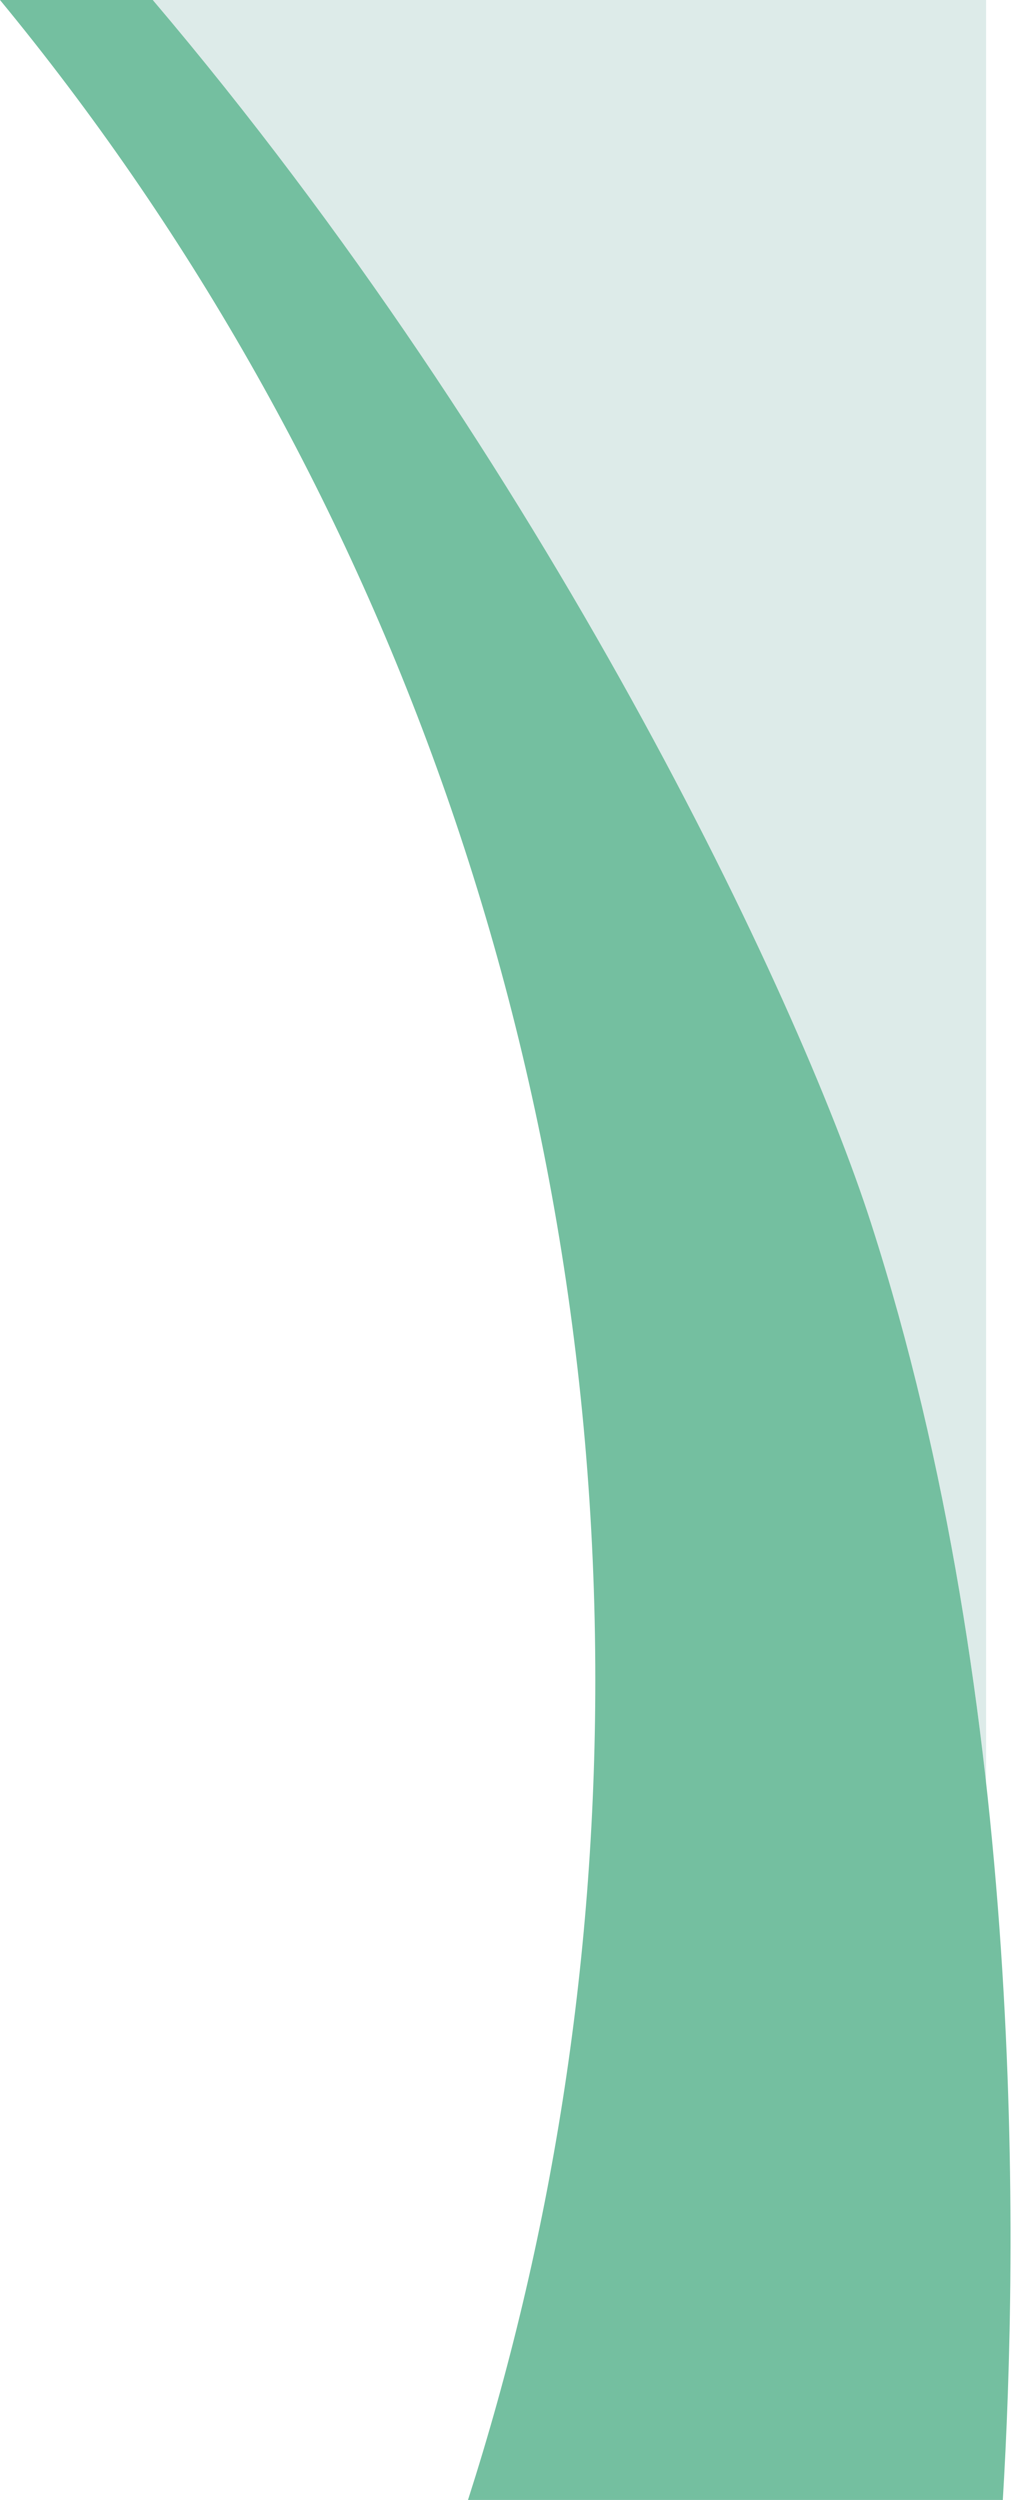 <svg width="182" height="448" viewBox="0 0 182 448" fill="none" xmlns="http://www.w3.org/2000/svg"><path d="M156.181 219.177C142.996 178.254 97.698 82.793 27.395 0H176.819V319.476C173.179 286.824 166.825 252.213 156.181 219.177Z" fill="#DDEBE9"/><path d="M117.318 189C110.89 160.384 89.069 135.274 77.818 109L117.318 189Z" fill="#DDEBE9"/><path d="M27.394 0C97.697 82.793 142.996 178.254 156.18 219.177C184.124 305.909 182.503 403.487 179.814 448H83.917C98.721 401.845 106.745 352.415 106.745 301.017C106.745 185.917 66.507 80.688 0 0H27.394Z" fill="#74BFA0"/></svg>